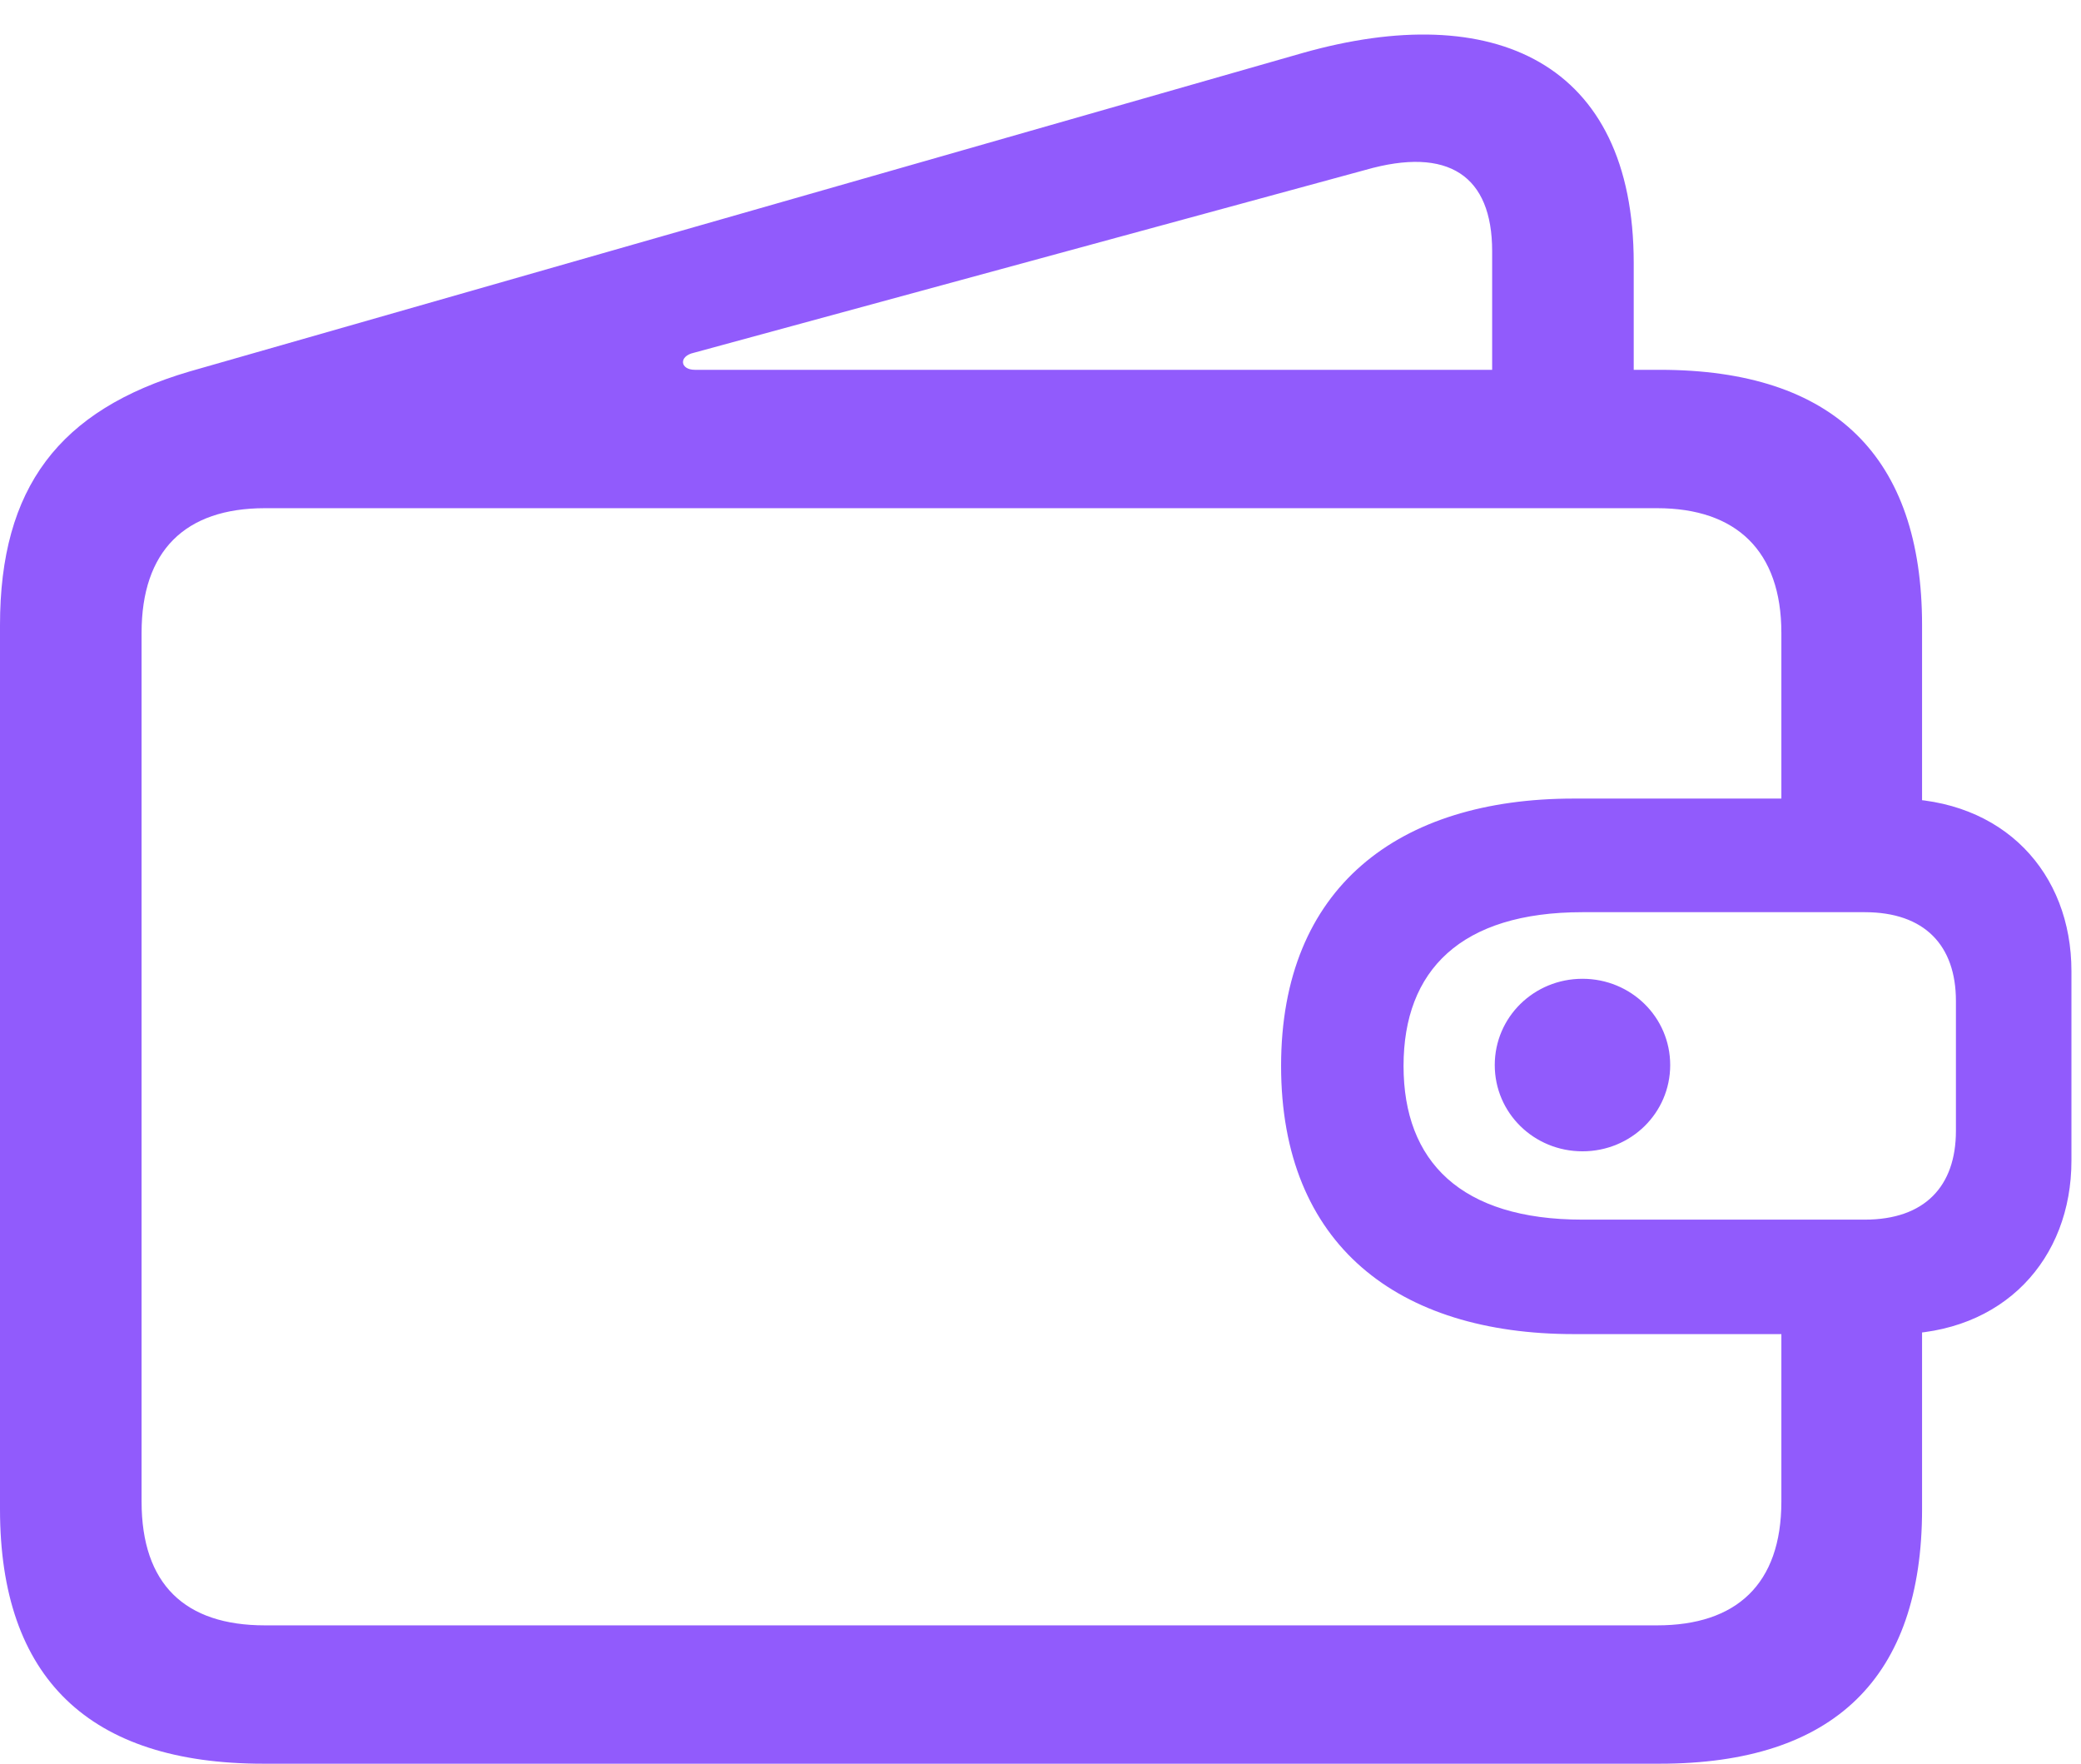 <svg width="59" height="50" viewBox="0 0 59 50" fill="none" xmlns="http://www.w3.org/2000/svg">
<g clip-path="url(#clip0_0_122)">
<path d="M7.461 50H47.057C52.007 50 54.494 47.555 54.494 42.785V35.787H50.505V42.567C50.505 44.915 49.224 46.078 46.983 46.078H7.51C5.245 46.078 4.014 44.915 4.014 42.567V17.942C4.014 15.617 5.245 14.407 7.51 14.407H46.983C49.224 14.407 50.505 15.617 50.505 17.942V23.826H54.494V17.724C54.494 12.954 52.007 10.484 47.057 10.484H19.7C19.281 10.484 19.232 10.097 19.675 10L38.709 4.818C41.074 4.14 42.305 4.988 42.305 7.119V12.155L46.319 11.816V7.458C46.319 1.743 42.329 -0.024 36.937 1.501L5.368 10.533C1.674 11.622 0 13.826 0 17.724V42.785C0 47.579 2.536 50 7.461 50ZM44.866 32.639C46.245 32.639 47.353 31.55 47.353 30.194C47.353 28.838 46.245 27.748 44.866 27.748C43.487 27.748 42.379 28.838 42.379 30.194C42.379 31.55 43.487 32.639 44.866 32.639ZM44.619 37.821H53.73C56.808 37.821 58.729 35.69 58.729 32.906V27.53C58.729 24.746 56.808 22.639 53.73 22.639H44.619C39.645 22.639 36.321 25.157 36.321 30.218C36.321 35.303 39.645 37.821 44.619 37.821ZM44.866 34.576C41.418 34.576 39.793 32.93 39.793 30.218C39.793 27.506 41.418 25.86 44.866 25.86H52.869C54.568 25.86 55.454 26.804 55.454 28.378V32.058C55.454 33.632 54.568 34.576 52.869 34.576H44.866Z" fill="#915BFC"/>
</g>
<defs>
<clipPath id="clip0_0_122">
<rect width="59" height="50" fill="white"/>
</clipPath>
</defs>
</svg>
